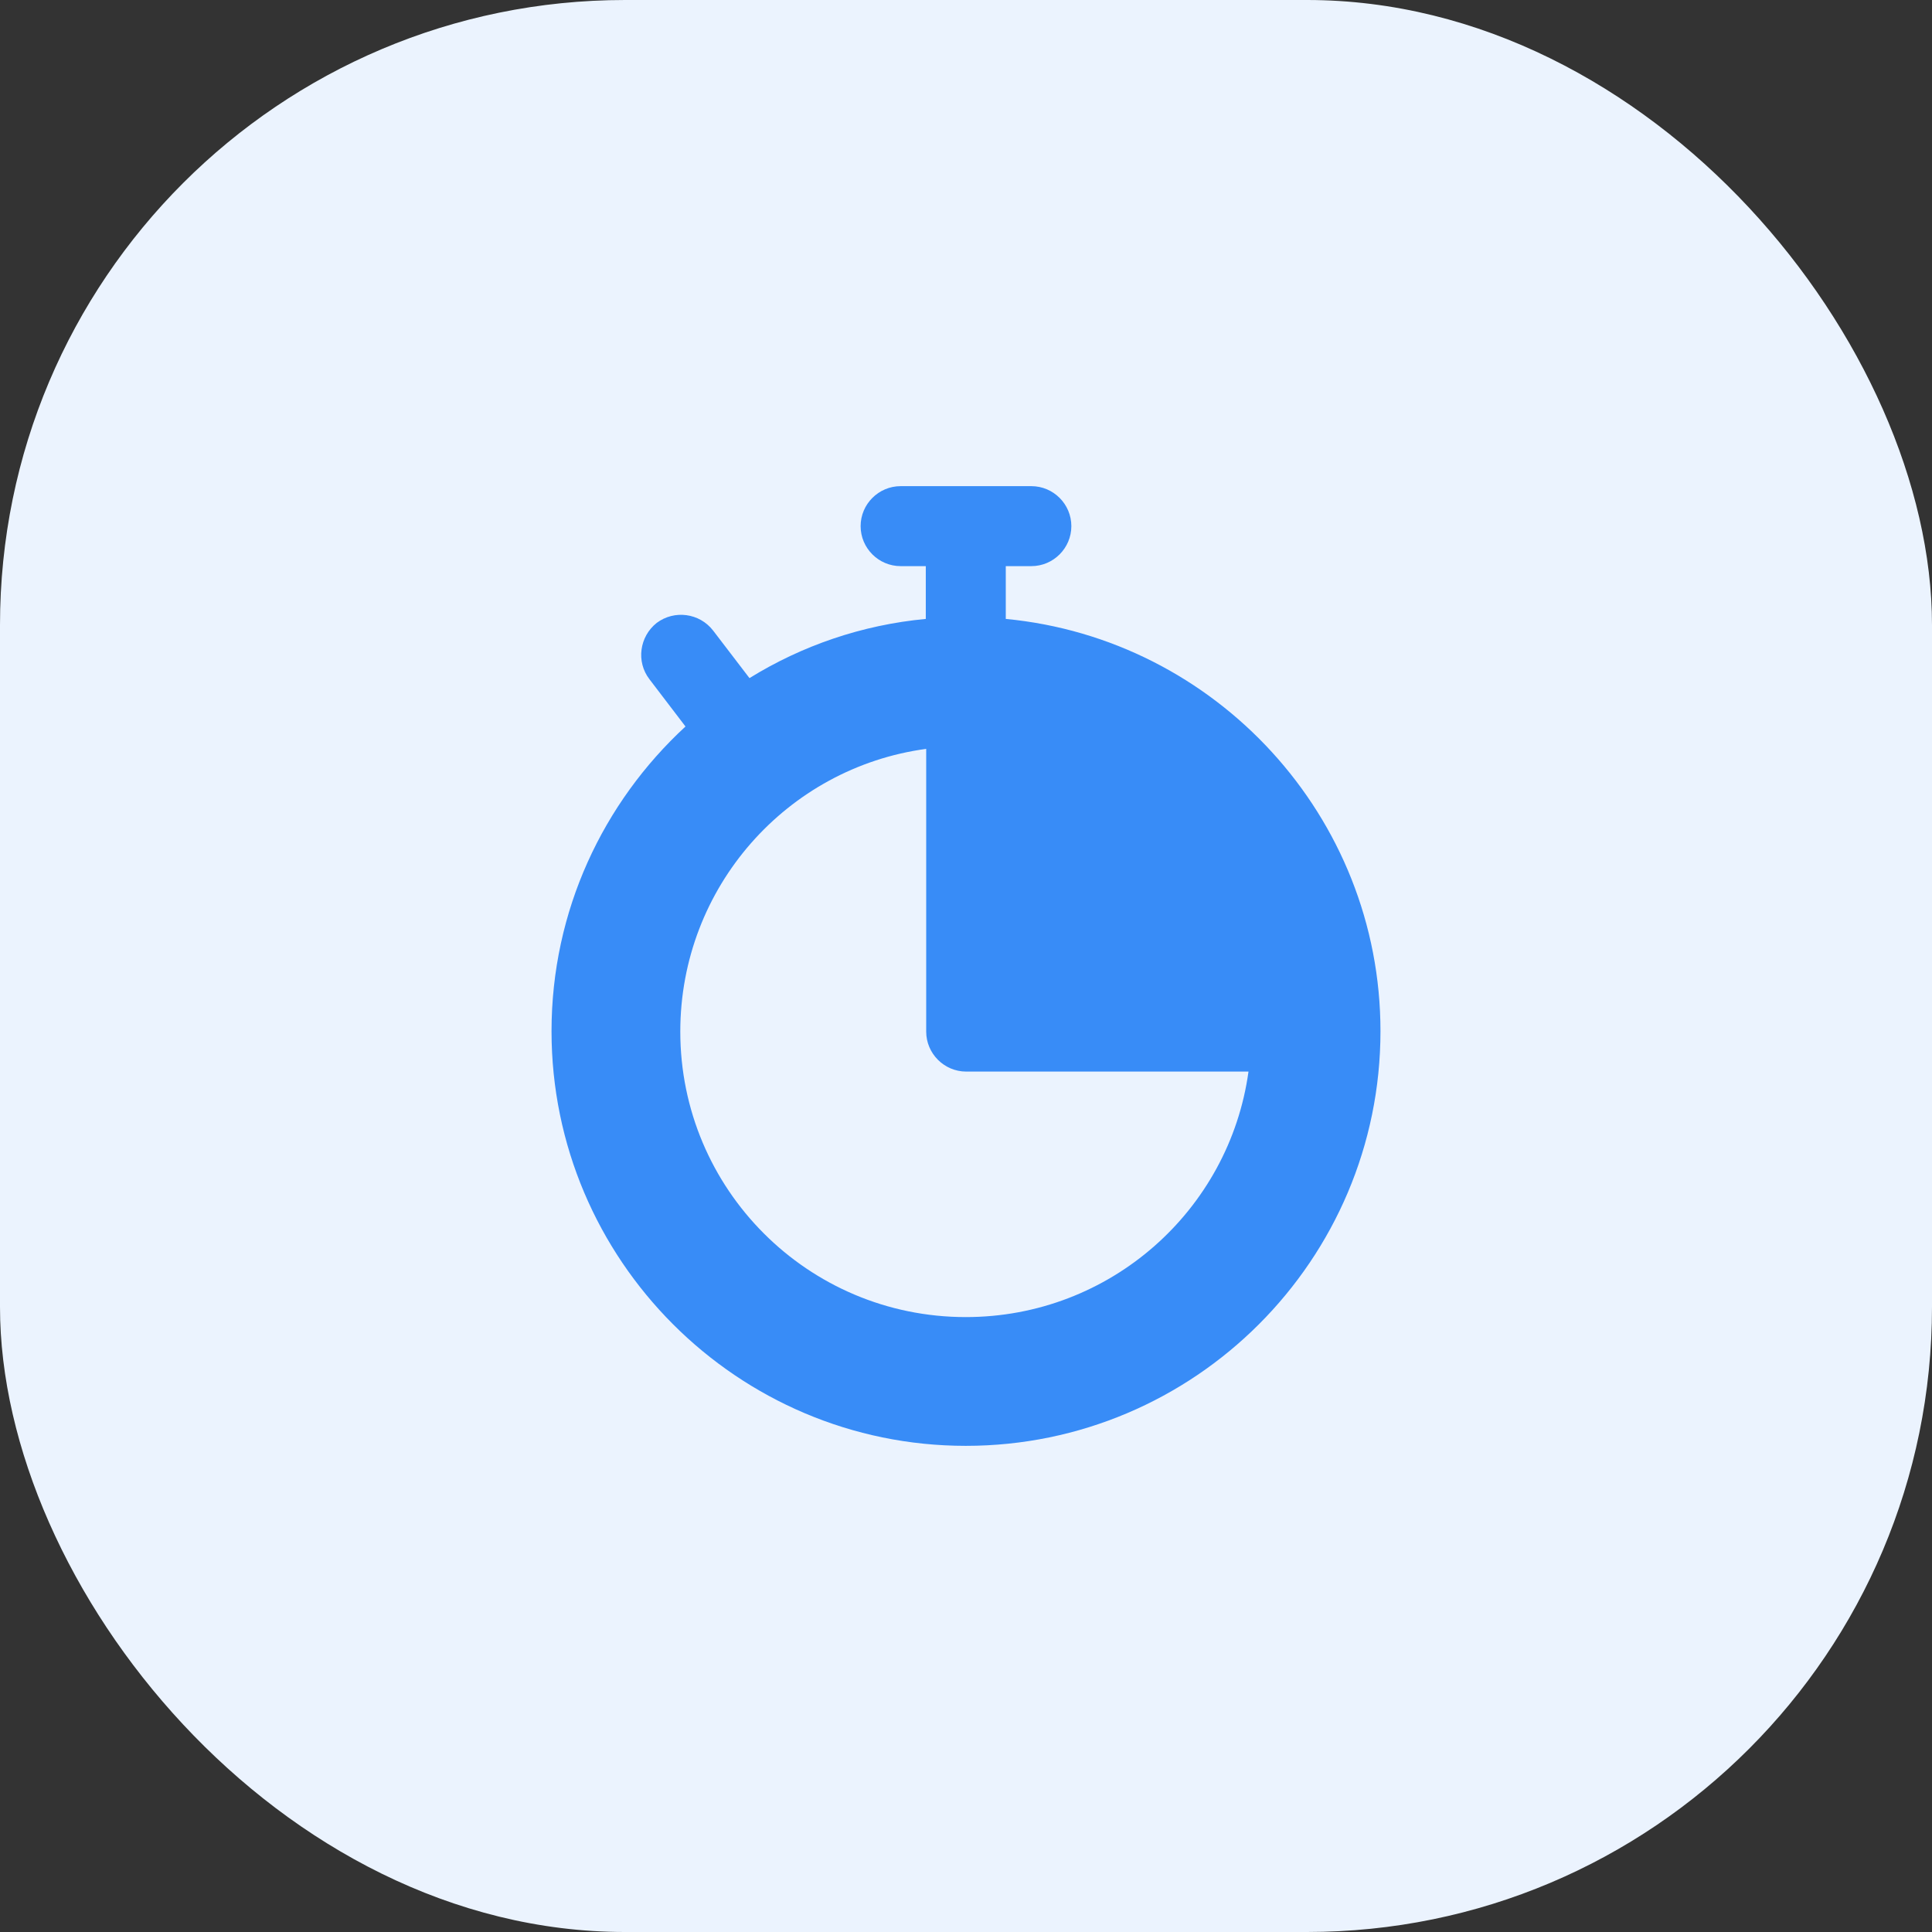 <svg width="68" height="68" viewBox="0 0 68 68" fill="none" xmlns="http://www.w3.org/2000/svg">
<rect x="0" y="0" width="68" height="68" fill="#333333" stroke="none"/>
<g id="Group 1261152925">
<rect id="Rectangle 10" width="68" height="68" rx="22" fill="#EBF3FE"/>
<g id="stopwatch 1">
<g id="_x39_3">
<g id="Group">
<path id="Vector" d="M35.4 21.784V19.926H36.301C37.075 19.926 37.708 19.293 37.708 18.518C37.708 17.744 37.075 17.111 36.301 17.111H31.699C30.925 17.111 30.291 17.744 30.291 18.518C30.291 19.293 30.925 19.926 31.699 19.926H32.585V21.784C30.334 21.995 28.223 22.727 26.379 23.867L25.098 22.192C24.619 21.573 23.733 21.46 23.114 21.924C22.508 22.403 22.382 23.29 22.86 23.909L24.127 25.57C21.228 28.244 19.412 32.058 19.412 36.294C19.412 44.344 25.957 50.889 33.993 50.889C42.043 50.889 48.588 44.344 48.588 36.294C48.588 28.736 42.789 22.487 35.4 21.784ZM33.993 46.357C28.434 46.357 23.944 41.853 23.944 36.308C23.944 31.227 27.702 27.019 32.599 26.358V36.308C32.599 37.082 33.233 37.716 34.007 37.716H43.943C43.268 42.599 39.074 46.357 33.993 46.357Z" fill="#388CF7"/>
</g>
</g>
</g>
</g>
</svg>
